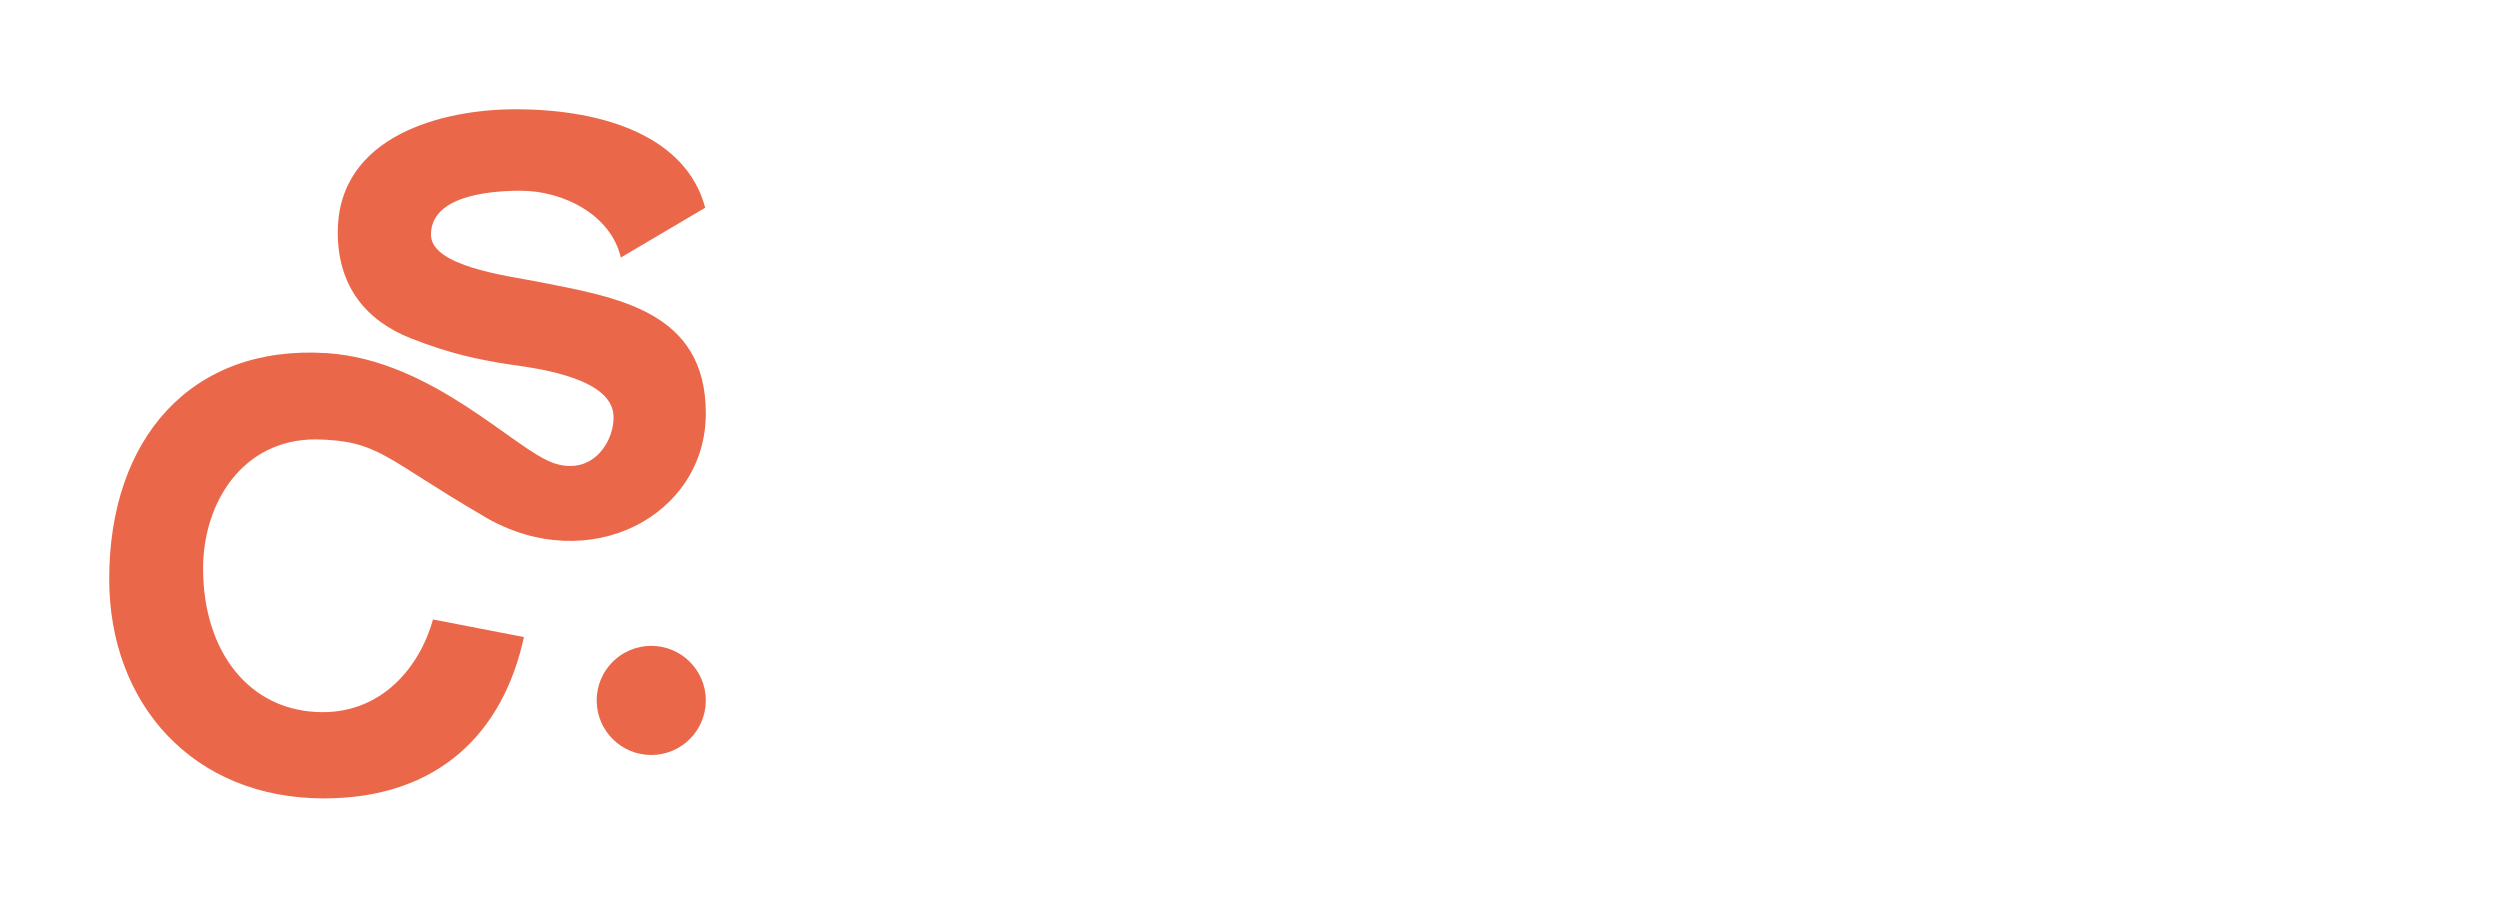 <svg id="Calque_1" xmlns="http://www.w3.org/2000/svg" viewBox="0 0 398.58 144.75">
  <defs>
    <style>
      .cls-1 {
        fill: none;
      }
      .cls-2 {
        fill: #eb674a;
      }
    </style>
  </defs>
  <rect class="cls-1" width="398.55" height="144.8"/>
  <g>
    <g>
      <path class="cls-2" d="M77.32,82.43c16.58,9.64,35.21-.17,35.21-16.52s-14.11-18.5-26.91-21.02c-4.77-.93-16.91-2.43-16.91-7.47,0-6.07,8.88-7.01,14.29-7.01,6.82,0,14.39,3.83,15.98,10.65l13.45-7.94c-2.99-11.31-16.07-15.7-30.27-15.7-11.4,0-28.31,4.11-28.31,19.62,0,8.69,4.58,14.11,11.68,16.91,6.17,2.43,10.65,3.36,15.42,4.11,3.83.56,15.31,1.86,16.72,7.29.93,3.56-2.4,10.79-9.32,8.51-6.19-2.03-19.36-16.46-36.24-17.56-21.66-1.4-34.7,13.65-34.7,36.01,0,19.92,13.37,34.98,34.23,34.98,18.33,0,28.62-10.57,31.89-25.72l-14.49-2.81c-2.16,7.67-8.14,14.78-17.58,14.78-11.6,0-19.08-9.54-19.08-22.91,0-10.47,6.27-20.58,17.96-20.58,10.19.2,10.83,2.98,26.99,12.37Z"/>
      <circle class="cls-2" cx="103.83" cy="111.67" r="8.7"/>
    </g>
  </g>
</svg>